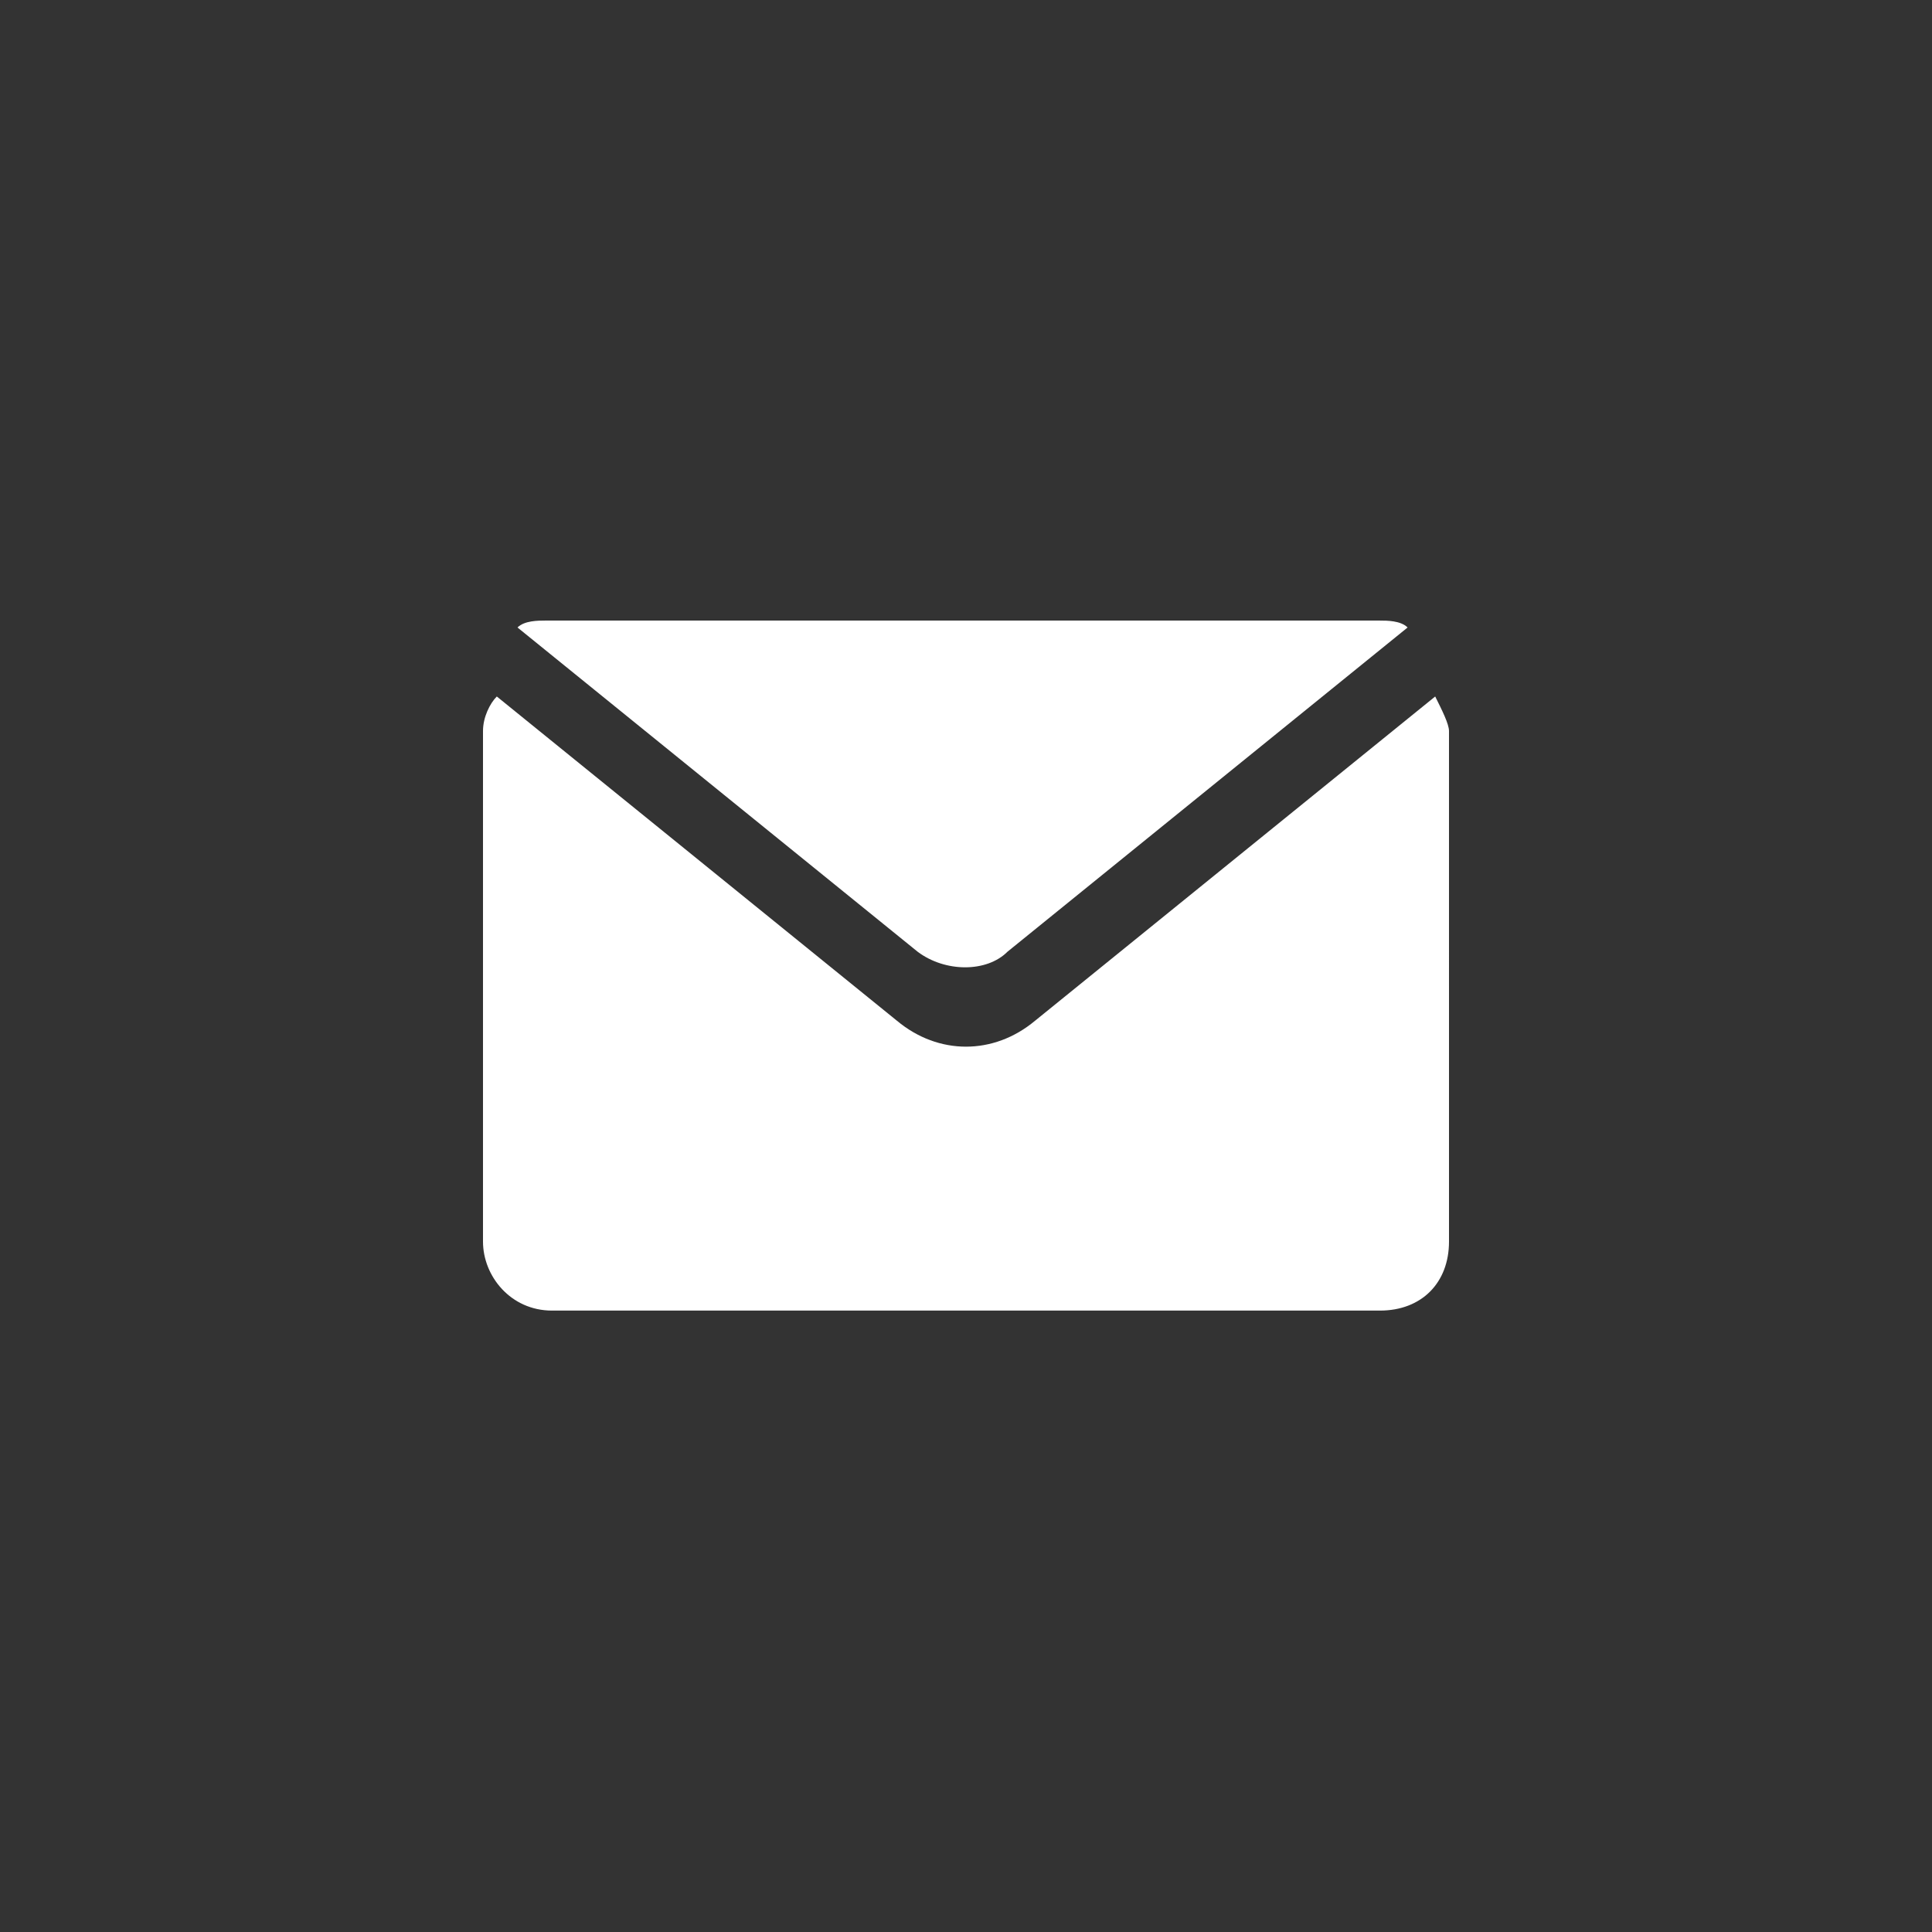 <?xml version="1.0" encoding="utf-8"?>
<!-- Generator: Adobe Illustrator 22.1.0, SVG Export Plug-In . SVG Version: 6.00 Build 0)  -->
<svg version="1.1" id="Layer_1" xmlns="http://www.w3.org/2000/svg" xmlns:xlink="http://www.w3.org/1999/xlink" x="0px" y="0px"
	 viewBox="0 0 28 28" style="enable-background:new 0 0 28 28;" xml:space="preserve">
<rect x="0" y="0" width="28" height="28" fill="#333333" stroke="none"/>
<g id="icon-mail" transform="translate(-1169 -39.006)">
	<path id="icon-mail-2" fill="#ffffff" d="M1177,58c-0.6,0-1-0.5-1-1v-7.4c0-0.2,0.1-0.4,0.2-0.5l5.8,4.7c0.6,0.5,1.4,0.5,2,0l5.8-4.7
		c0.1,0.2,0.2,0.4,0.2,0.5V57c0,0.6-0.4,1-1,1H1177z M1182.3,52.8l-5.8-4.7c0.1-0.1,0.3-0.1,0.4-0.1h12.1c0.1,0,0.3,0,0.4,0.1
		l-5.8,4.7C1183.3,53.1,1182.7,53.1,1182.3,52.8z"/>
</g>
</svg>
